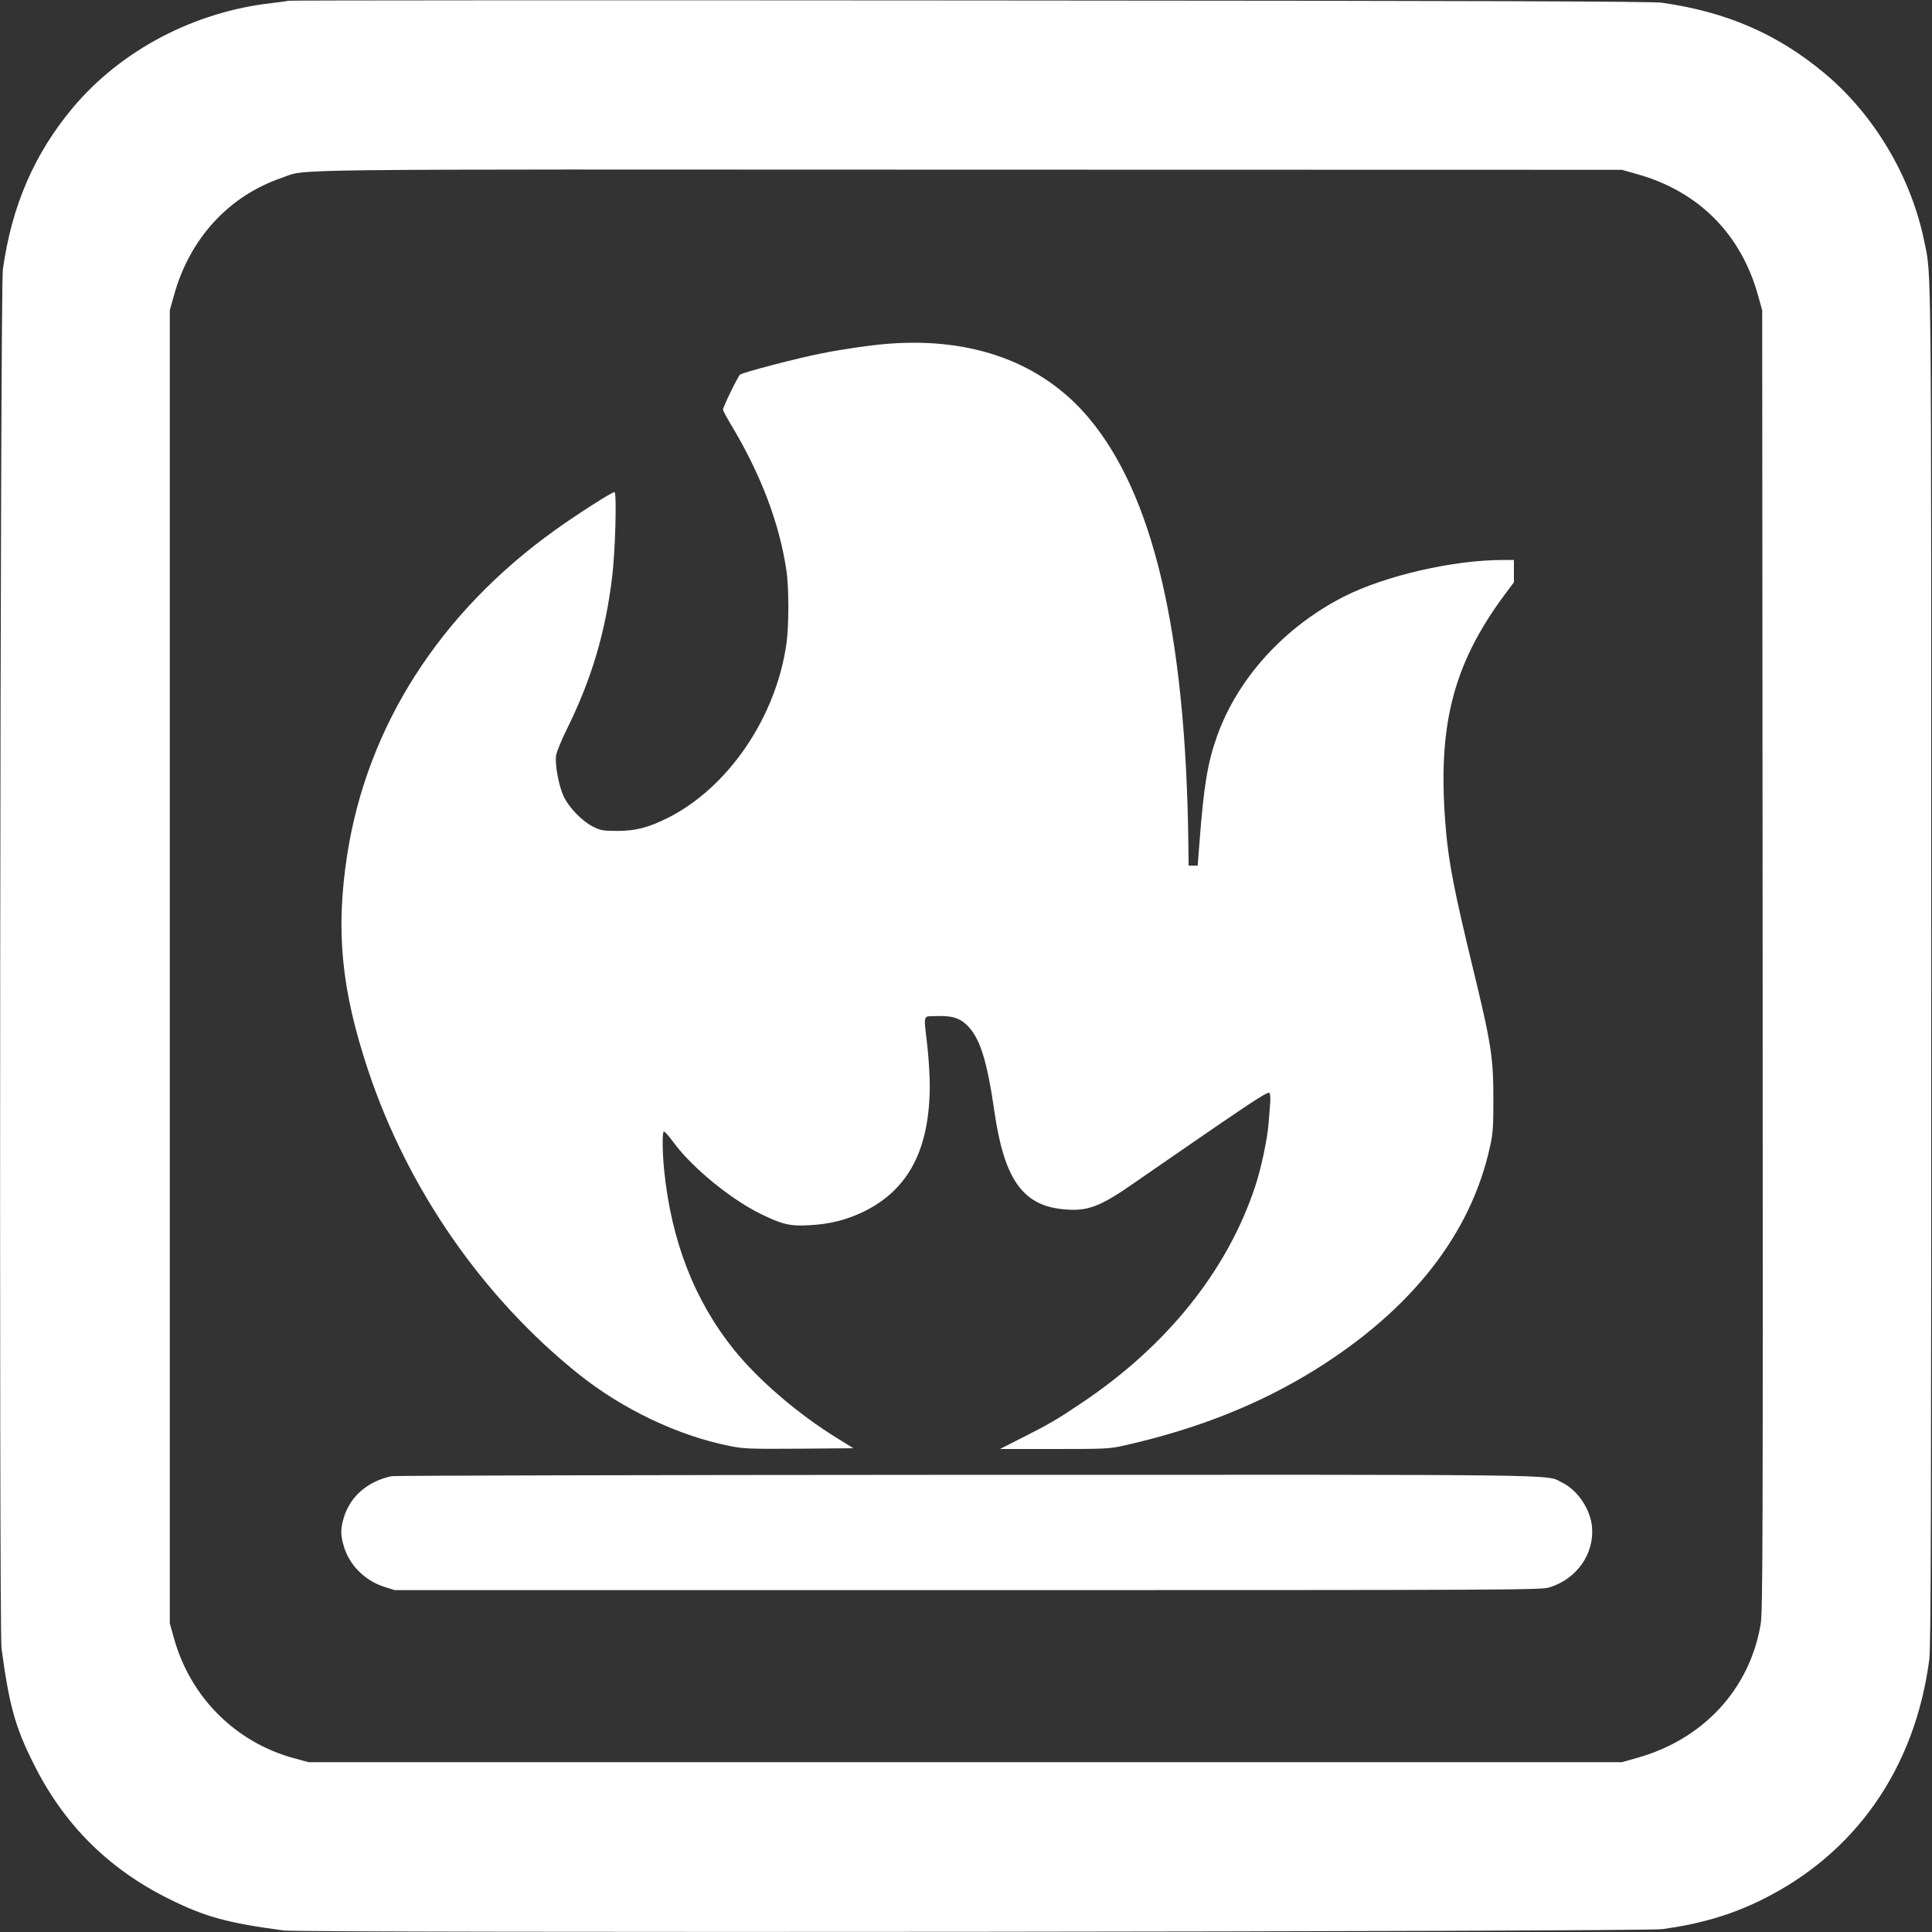 <?xml version="1.0" standalone="no"?>
<!DOCTYPE svg PUBLIC "-//W3C//DTD SVG 20010904//EN"
 "http://www.w3.org/TR/2001/REC-SVG-20010904/DTD/svg10.dtd">
<svg version="1.0" xmlns="http://www.w3.org/2000/svg"
 width="1280pt" height="1280pt" viewBox="0 0 1280 1280"
 preserveAspectRatio="xMidYMid meet">
<rect x="0" y="0" width="1280" height="1280" fill="#333333" stroke="none"/>
<g transform="translate(0,1280) scale(0.1,-0.1)"
fill="#ffffff" stroke="none">
<path d="M1909 12795 c-3 -2 -50 -9 -105 -15 -515 -57 -1000 -311 -1321 -693
-256 -306 -405 -650 -464 -1072 -18 -125 -26 -9006 -9 -9135 51 -378 90 -521
212 -764 199 -401 493 -695 894 -895 243 -121 386 -160 764 -211 129 -17 9010
-9 9135 9 251 35 452 94 650 191 626 306 1022 872 1117 1595 11 81 13 952 13
4600 0 4778 2 4562 -46 4795 -87 427 -330 837 -658 1112 -314 263 -651 409
-1081 470 -65 9 -1154 13 -4591 15 -2478 2 -4508 1 -4510 -2z m8932 -1147
c410 -113 694 -397 807 -807 l27 -96 3 -4305 c2 -3900 1 -4314 -13 -4400 -73
-433 -382 -766 -824 -888 l-96 -27 -4350 0 -4350 0 -100 27 c-388 107 -685
406 -793 796 l-27 97 0 4350 0 4350 27 96 c104 379 364 662 718 782 171 59
-146 55 4555 53 l4320 -1 96 -27z"/>
<path d="M5890 10523 c-110 -8 -307 -36 -445 -64 -164 -32 -523 -126 -542
-141 -14 -11 -113 -215 -113 -232 0 -6 23 -49 51 -96 199 -330 324 -658 370
-975 16 -108 16 -357 0 -475 -68 -491 -386 -958 -787 -1159 -131 -65 -213 -86
-334 -86 -96 0 -110 3 -163 29 -72 37 -160 128 -193 201 -33 71 -58 210 -50
269 4 25 37 106 73 178 163 331 254 637 299 1008 21 175 31 560 15 560 -17 0
-247 -147 -391 -250 -766 -548 -1248 -1301 -1380 -2155 -77 -501 -39 -891 139
-1426 262 -786 759 -1504 1396 -2014 289 -231 656 -406 995 -474 97 -20 132
-21 465 -19 l359 3 -113 70 c-255 158 -514 380 -676 580 -263 326 -418 723
-465 1194 -12 123 -13 248 -2 255 4 2 35 -32 67 -76 121 -164 374 -371 570
-468 151 -74 198 -85 334 -77 136 8 243 36 356 91 296 146 435 414 435 839 0
59 -7 174 -16 255 -25 221 -32 197 58 200 98 4 149 -10 197 -53 91 -82 139
-230 191 -590 63 -431 184 -606 440 -635 173 -20 253 10 505 187 94 65 327
226 518 357 273 187 351 236 358 225 5 -8 7 -39 4 -69 -2 -30 -7 -89 -10 -130
-9 -110 -49 -299 -90 -423 -185 -557 -586 -1057 -1155 -1436 -159 -107 -213
-138 -385 -225 l-150 -76 361 0 c348 0 365 1 470 25 481 109 890 272 1260 502
638 398 1030 899 1156 1478 19 85 22 131 22 305 0 287 -12 368 -144 910 -113
468 -150 657 -169 865 -63 693 39 1105 389 1577 l60 80 0 74 0 74 -72 0 c-329
0 -776 -103 -1049 -240 -398 -201 -711 -545 -847 -931 -62 -175 -87 -330 -115
-699 l-12 -155 -30 0 -30 0 -2 160 c-19 1392 -234 2303 -663 2810 -306 361
-762 530 -1320 488z"/>
<path d="M2595 3020 c-157 -33 -273 -132 -316 -271 -24 -77 -24 -121 1 -200
37 -121 140 -222 265 -262 l70 -22 3795 0 c3650 0 3797 1 3855 18 179 55 296
218 283 396 -9 120 -95 249 -201 300 -111 54 121 51 -3947 50 -2071 -1 -3783
-5 -3805 -9z"/>
</g>
</svg>
